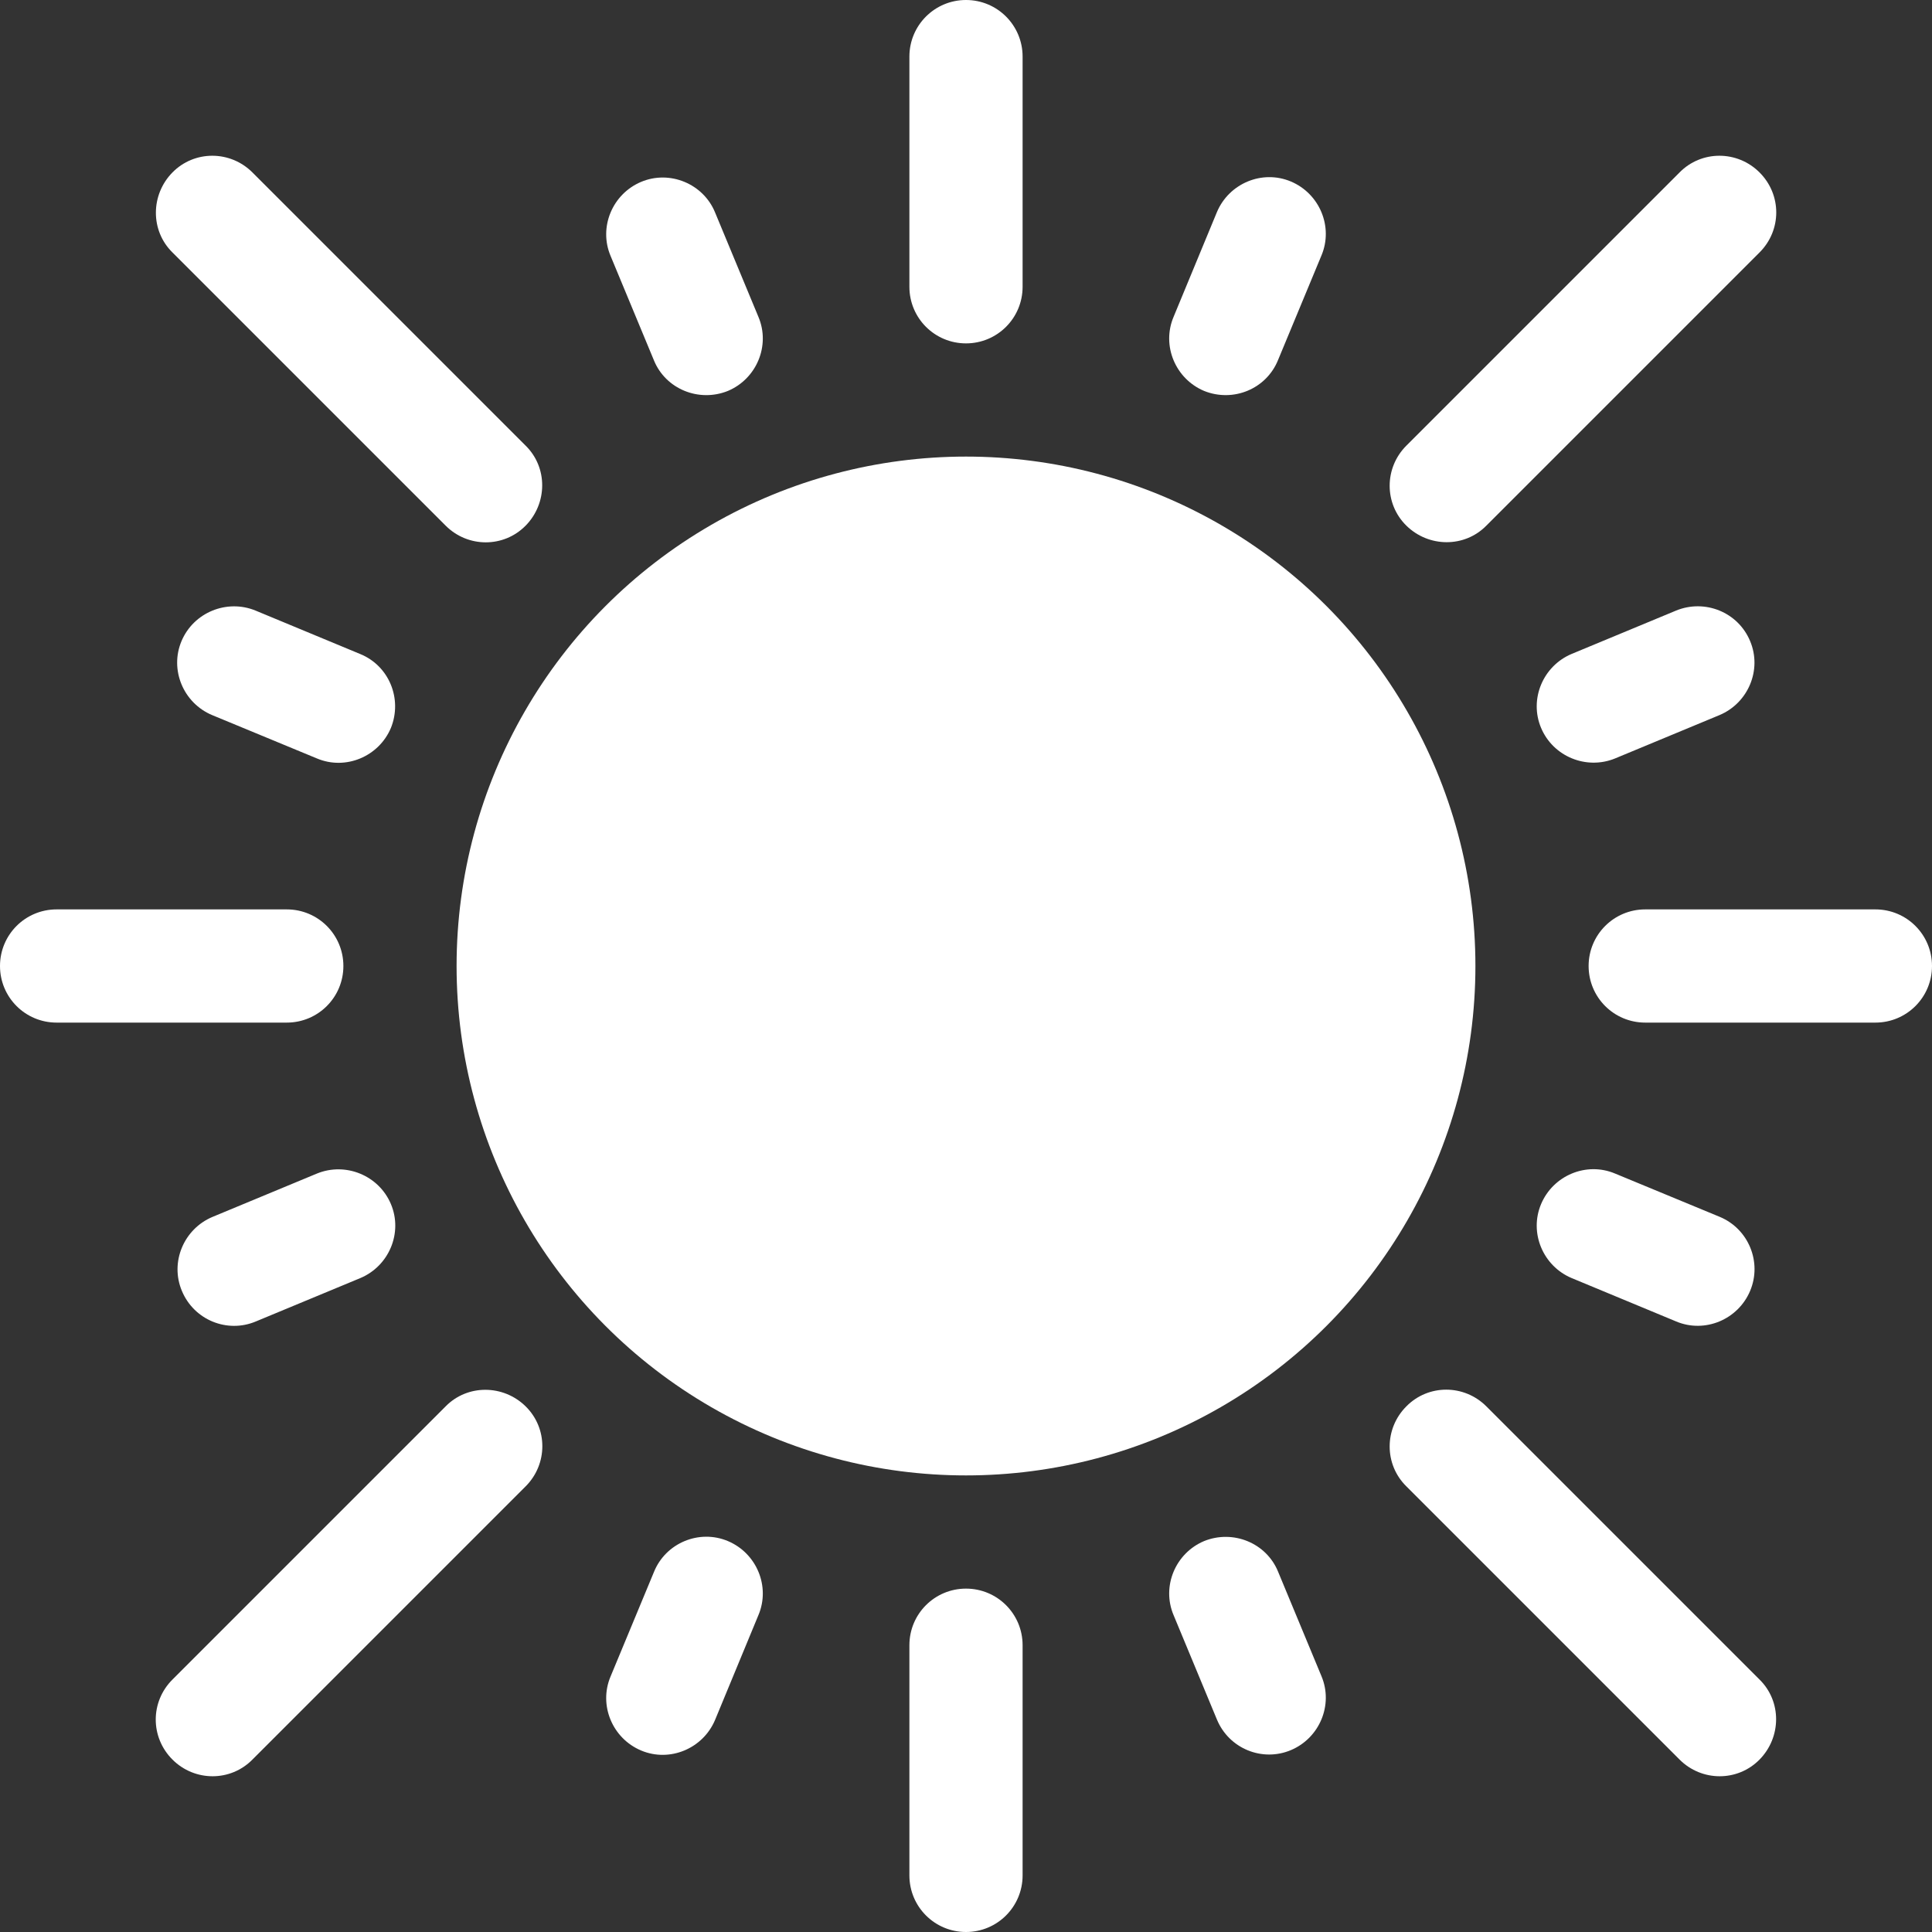 <?xml version="1.0" encoding="utf-8"?>
<!-- Generator: Adobe Illustrator 24.2.1, SVG Export Plug-In . SVG Version: 6.00 Build 0)  -->
<svg version="1.1" id="Capa_1" xmlns="http://www.w3.org/2000/svg" xmlns:xlink="http://www.w3.org/1999/xlink" x="0px" y="0px"
	 viewBox="0 0 512 512" style="enable-background:new 0 0 512 512;" xml:space="preserve">
<rect x="0" y="0" width="512" height="512" fill="#333333" stroke="none"/>
<style type="text/css">
	.st0{fill:#FFFFFF;}
</style>
<g>
	<circle class="st0" cx="256" cy="256" r="135"/>
	<path class="st0" d="M372.7,372.7c-5.9,5.9-5.9,15.4,0,21.2l72.4,72.4c5.9,5.9,15.4,5.9,21.2,0s5.9-15.4,0-21.2l-72.4-72.4
		C388,366.8,378.5,366.8,372.7,372.7z"/>
	<path class="st0" d="M66.9,45.7c-5.9-5.9-15.4-5.9-21.2,0s-5.9,15.4,0,21.2l72.4,72.4c5.9,5.9,15.4,5.9,21.2,0s5.9-15.4,0-21.2
		L66.9,45.7z"/>
	<path class="st0" d="M45.7,466.3c5.9,5.9,15.4,5.9,21.2,0l72.4-72.4c5.9-5.9,5.9-15.4,0-21.2s-15.4-5.9-21.2,0l-72.4,72.4
		C39.8,451,39.8,460.4,45.7,466.3z"/>
	<path class="st0" d="M466.3,45.7c-5.9-5.9-15.4-5.9-21.2,0l-72.4,72.4c-5.9,5.9-5.9,15.4,0,21.2s15.4,5.9,21.2,0l72.4-72.4
		C472.2,61,472.2,51.6,466.3,45.7z"/>
	<path class="st0" d="M319.1,408.4c-7.6,3.2-11.3,12-8.1,19.6l11.5,27.7c3.2,7.7,12,11.3,19.6,8.1c7.6-3.2,11.3-12,8.1-19.6
		l-11.5-27.7C335.6,408.9,326.8,405.3,319.1,408.4z"/>
	<path class="st0" d="M192.9,103.6c7.6-3.2,11.3-12,8.1-19.6l-11.5-27.7c-3.1-7.6-12-11.3-19.6-8.1c-7.6,3.2-11.3,12-8.1,19.6
		l11.5,27.7C176.4,103.1,185.2,106.7,192.9,103.6z"/>
	<path class="st0" d="M84,311l-27.7,11.5c-7.6,3.2-11.3,12-8.1,19.6c3.2,7.7,12,11.3,19.6,8.1l27.7-11.5c7.6-3.2,11.3-12,8.1-19.6
		C100.4,311.5,91.6,307.9,84,311z"/>
	<path class="st0" d="M428,201l27.7-11.5c7.6-3.2,11.3-12,8.1-19.6c-3.2-7.7-12-11.2-19.6-8.1l-27.7,11.5c-7.6,3.2-11.3,12-8.1,19.6
		C411.6,200.5,420.4,204.1,428,201z"/>
	<path class="st0" d="M173.3,416.6l-11.5,27.7c-3.2,7.6,0.5,16.4,8.1,19.6c7.6,3.2,16.4-0.5,19.6-8.1L201,428
		c3.2-7.6-0.5-16.4-8.1-19.6S176.4,408.9,173.3,416.6z"/>
	<path class="st0" d="M338.7,95.4l11.5-27.7c3.2-7.6-0.5-16.4-8.1-19.6c-7.6-3.2-16.4,0.5-19.6,8.1L311,84
		c-3.2,7.6,0.5,16.4,8.1,19.6C326.8,106.7,335.6,103.1,338.7,95.4z"/>
	<path class="st0" d="M95.4,173.3l-27.7-11.5c-7.6-3.1-16.4,0.5-19.6,8.1c-3.2,7.6,0.5,16.4,8.1,19.6L84,201
		c7.6,3.2,16.4-0.5,19.6-8.1C106.7,185.2,103.1,176.4,95.4,173.3z"/>
	<path class="st0" d="M455.8,322.5L428,311c-7.6-3.2-16.4,0.5-19.6,8.1c-3.2,7.6,0.5,16.4,8.1,19.6l27.7,11.5
		c7.6,3.2,16.4-0.5,19.6-8.1C467,334.5,463.4,325.7,455.8,322.5z"/>
	<path class="st0" d="M241,436v61c0,8.3,6.7,15,15,15c8.3,0,15-6.7,15-15v-61c0-8.3-6.7-15-15-15S241,427.7,241,436z"/>
	<path class="st0" d="M271,76V15c0-8.3-6.7-15-15-15s-15,6.7-15,15v61c0,8.3,6.7,15,15,15C264.3,91,271,84.3,271,76z"/>
	<path class="st0" d="M0,256c0,8.3,6.7,15,15,15h61c8.3,0,15-6.7,15-15s-6.7-15-15-15H15C6.7,241,0,247.7,0,256z"/>
	<path class="st0" d="M497,241h-61c-8.3,0-15,6.7-15,15c0,8.3,6.7,15,15,15h61c8.3,0,15-6.7,15-15S505.3,241,497,241z"/>
</g>
</svg>
